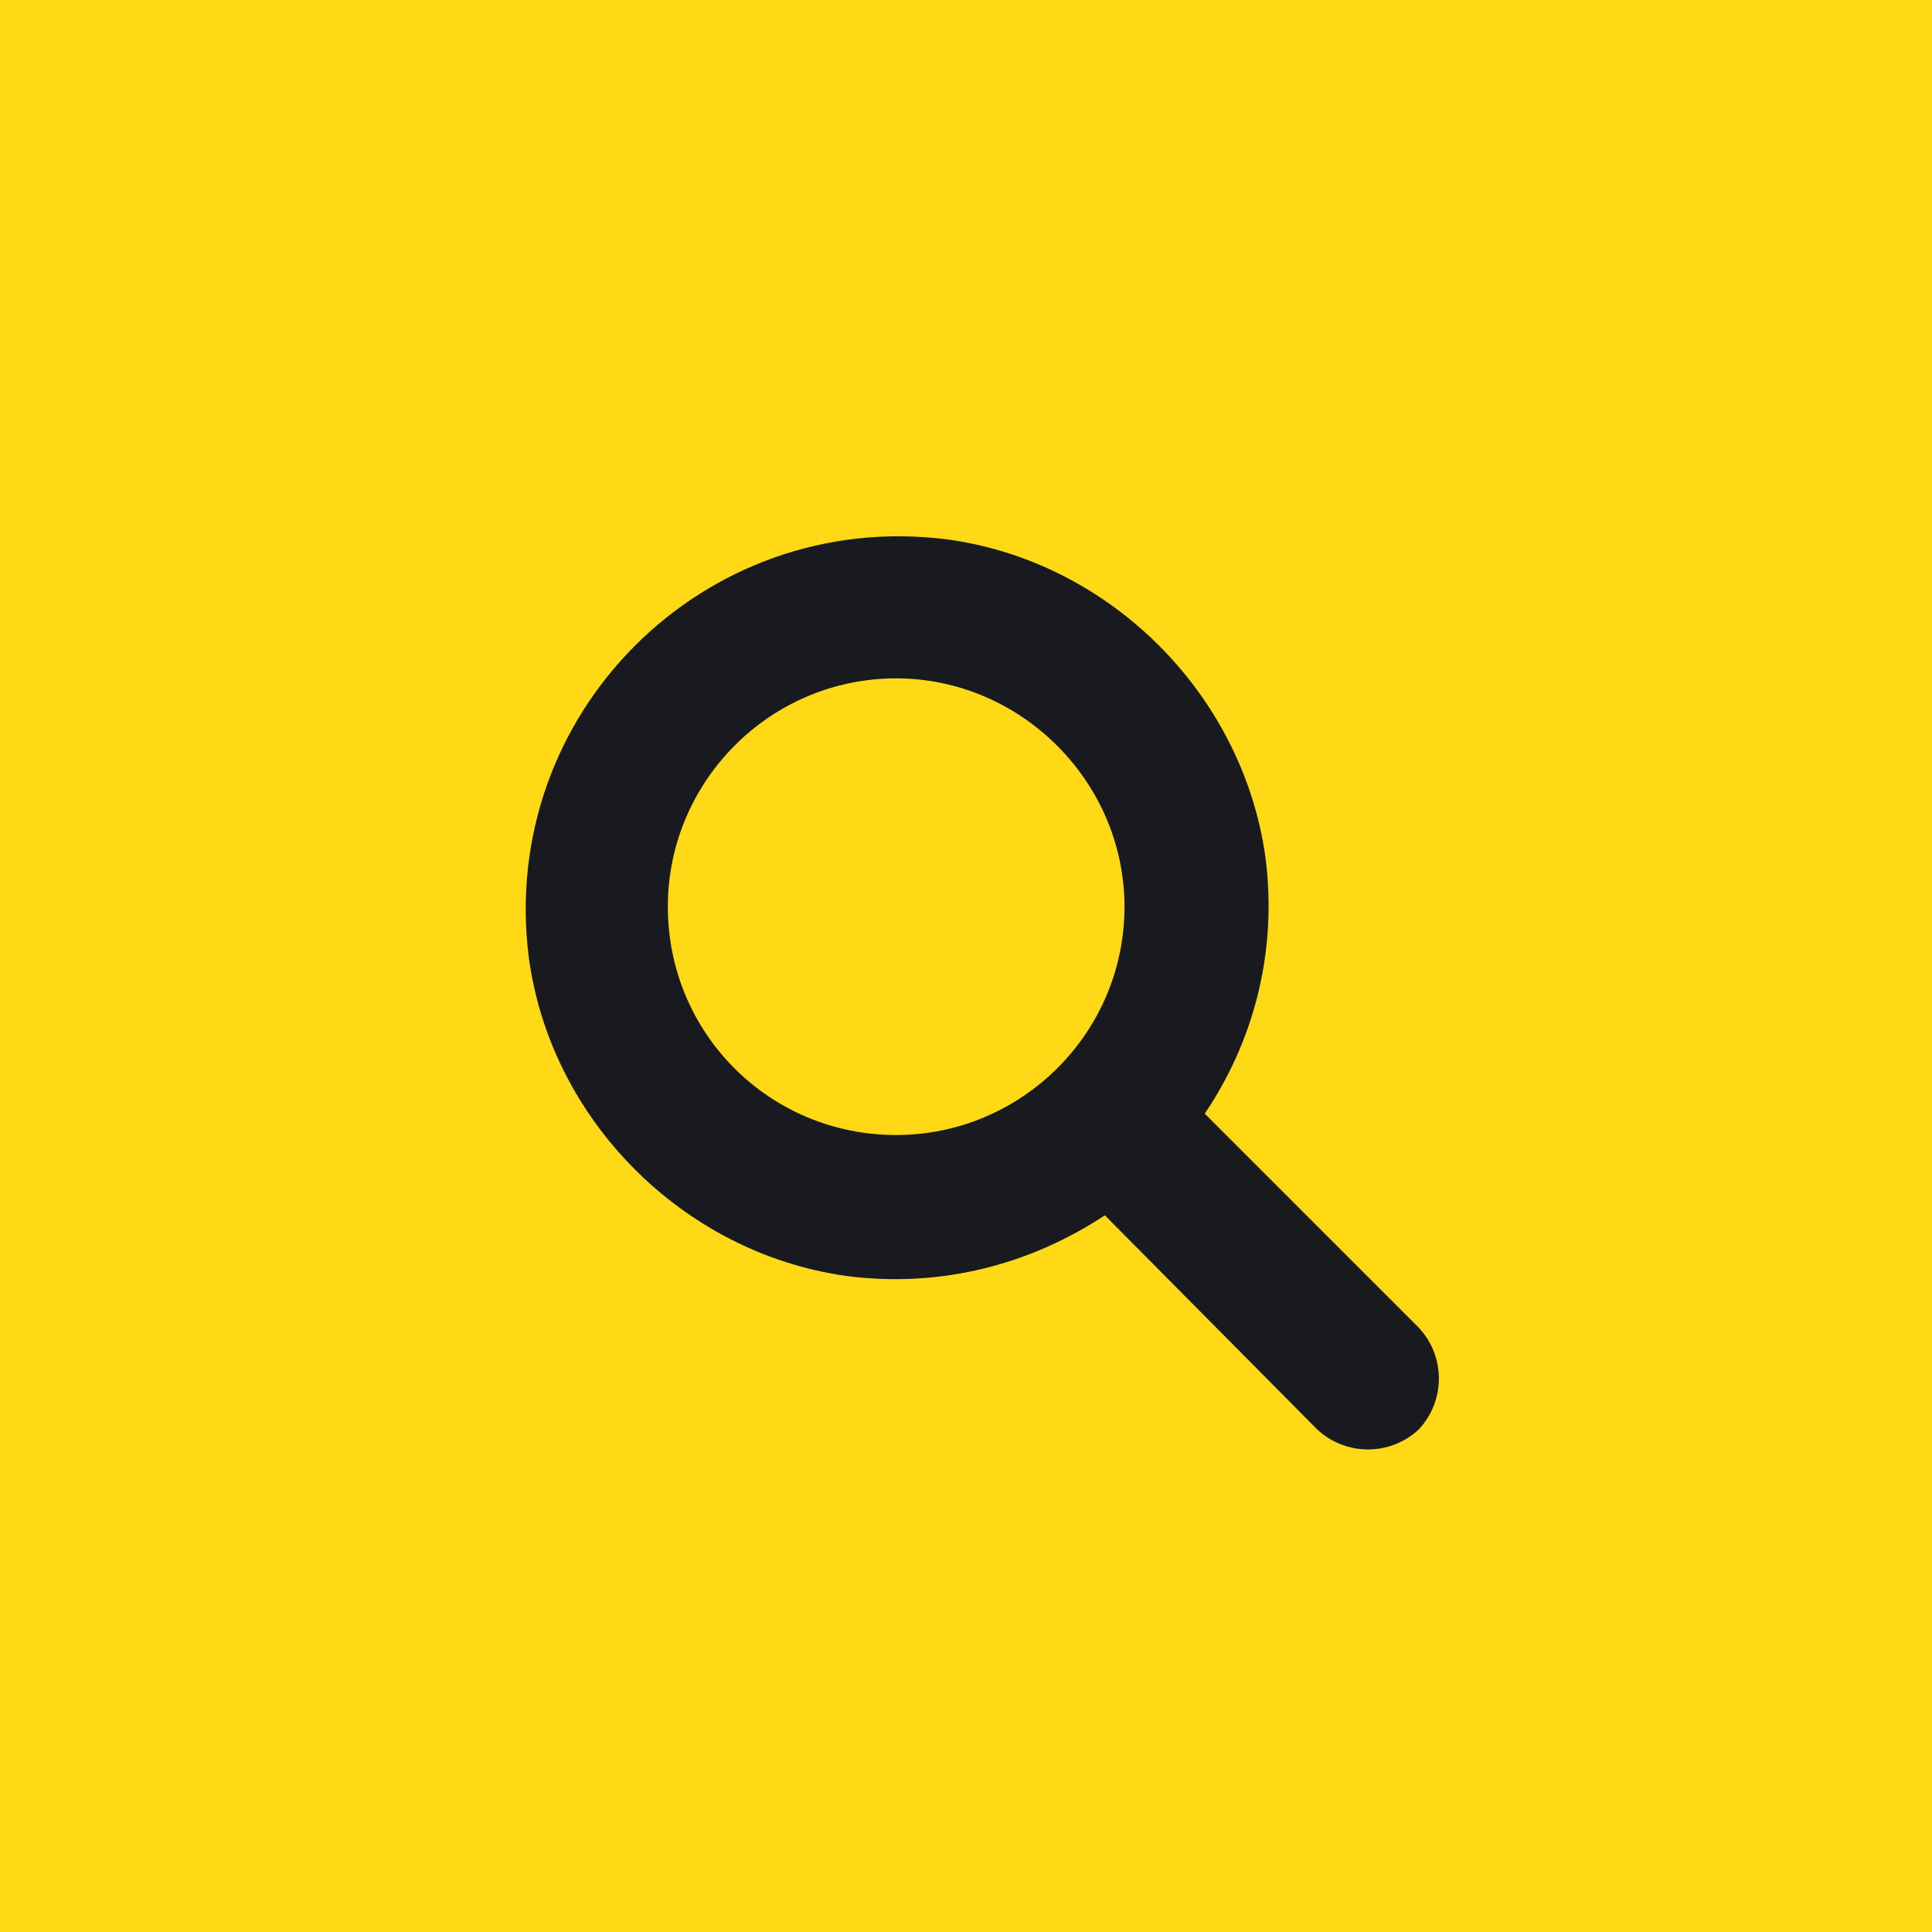 <?xml version="1.0" encoding="UTF-8"?> <svg xmlns="http://www.w3.org/2000/svg" width="55" height="55" viewBox="0 0 55 55" fill="none"><rect width="55" height="55" fill="#FFD916"></rect><path d="M40.391 37.797C41.152 38.609 41.152 39.879 40.391 40.691C39.578 41.453 38.309 41.453 37.496 40.691L31.453 34.598C29.371 35.969 26.832 36.68 24.09 36.324C19.418 35.664 15.66 31.855 15.051 27.234C14.188 20.328 20.027 14.488 26.934 15.352C31.555 15.961 35.363 19.719 36.023 24.391C36.379 27.133 35.668 29.672 34.297 31.703L40.391 37.797ZM19.012 25.812C19.012 29.418 21.906 32.312 25.512 32.312C29.066 32.312 32.012 29.418 32.012 25.812C32.012 22.258 29.066 19.312 25.512 19.312C21.906 19.312 19.012 22.258 19.012 25.812Z" fill="#191A1F"></path></svg> 